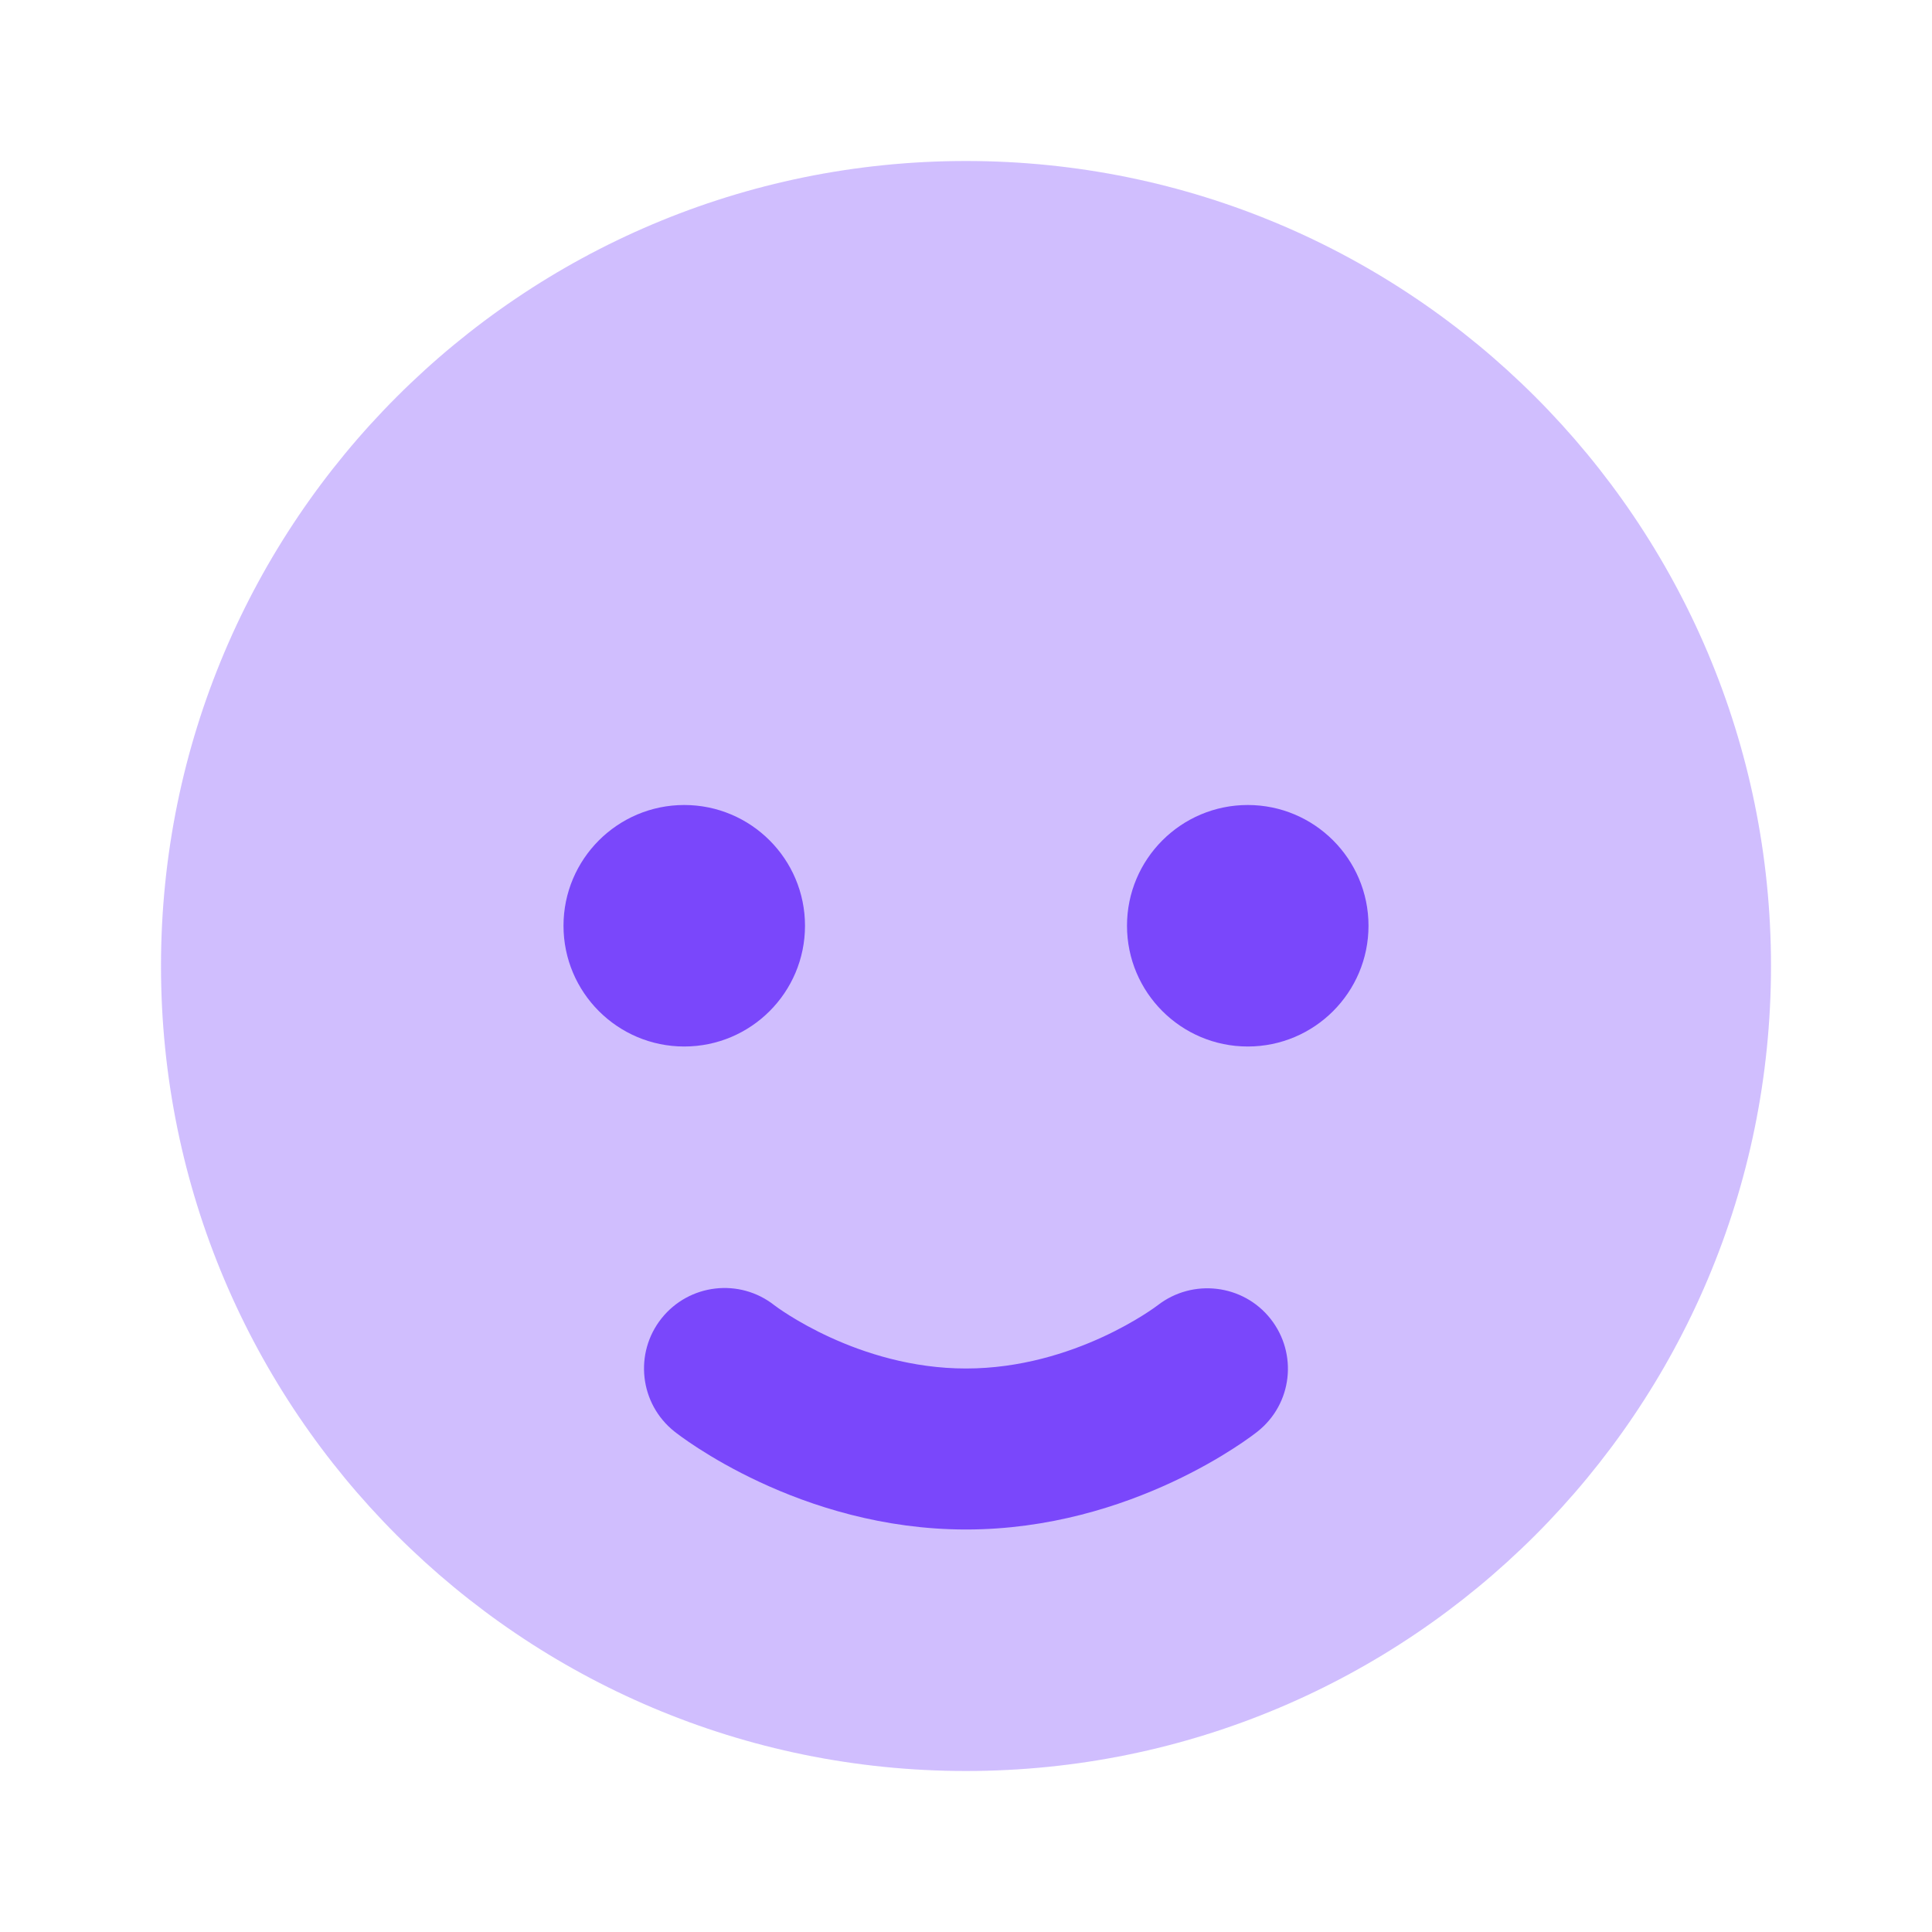 <svg width="24" height="24" viewBox="0 0 24 24" fill="none" xmlns="http://www.w3.org/2000/svg">
<path opacity="0.35" d="M12 22C17.523 22 22 17.523 22 12C22 6.477 17.523 2 12 2C6.477 2 2 6.477 2 12C2 17.523 6.477 22 12 22Z" fill="#7A47FB"/>
<path d="M15.5 13C16.328 13 17 12.328 17 11.5C17 10.672 16.328 10 15.5 10C14.672 10 14 10.672 14 11.5C14 12.328 14.672 13 15.5 13Z" fill="#7A47FB"/>
<path d="M8.5 13C9.328 13 10 12.328 10 11.5C10 10.672 9.328 10 8.5 10C7.672 10 7 10.672 7 11.5C7 12.328 7.672 13 8.5 13Z" fill="#7A47FB"/>
<path d="M12 19C9.93 19 8.439 17.832 8.377 17.782C7.945 17.438 7.874 16.809 8.218 16.377C8.561 15.947 9.187 15.874 9.619 16.214C9.645 16.234 10.658 17 12 17C13.353 17 14.372 16.222 14.382 16.214C14.816 15.878 15.444 15.952 15.784 16.384C16.124 16.816 16.054 17.439 15.623 17.782C15.561 17.832 14.07 19 12 19Z" fill="#7A47FB"/>
</svg>

